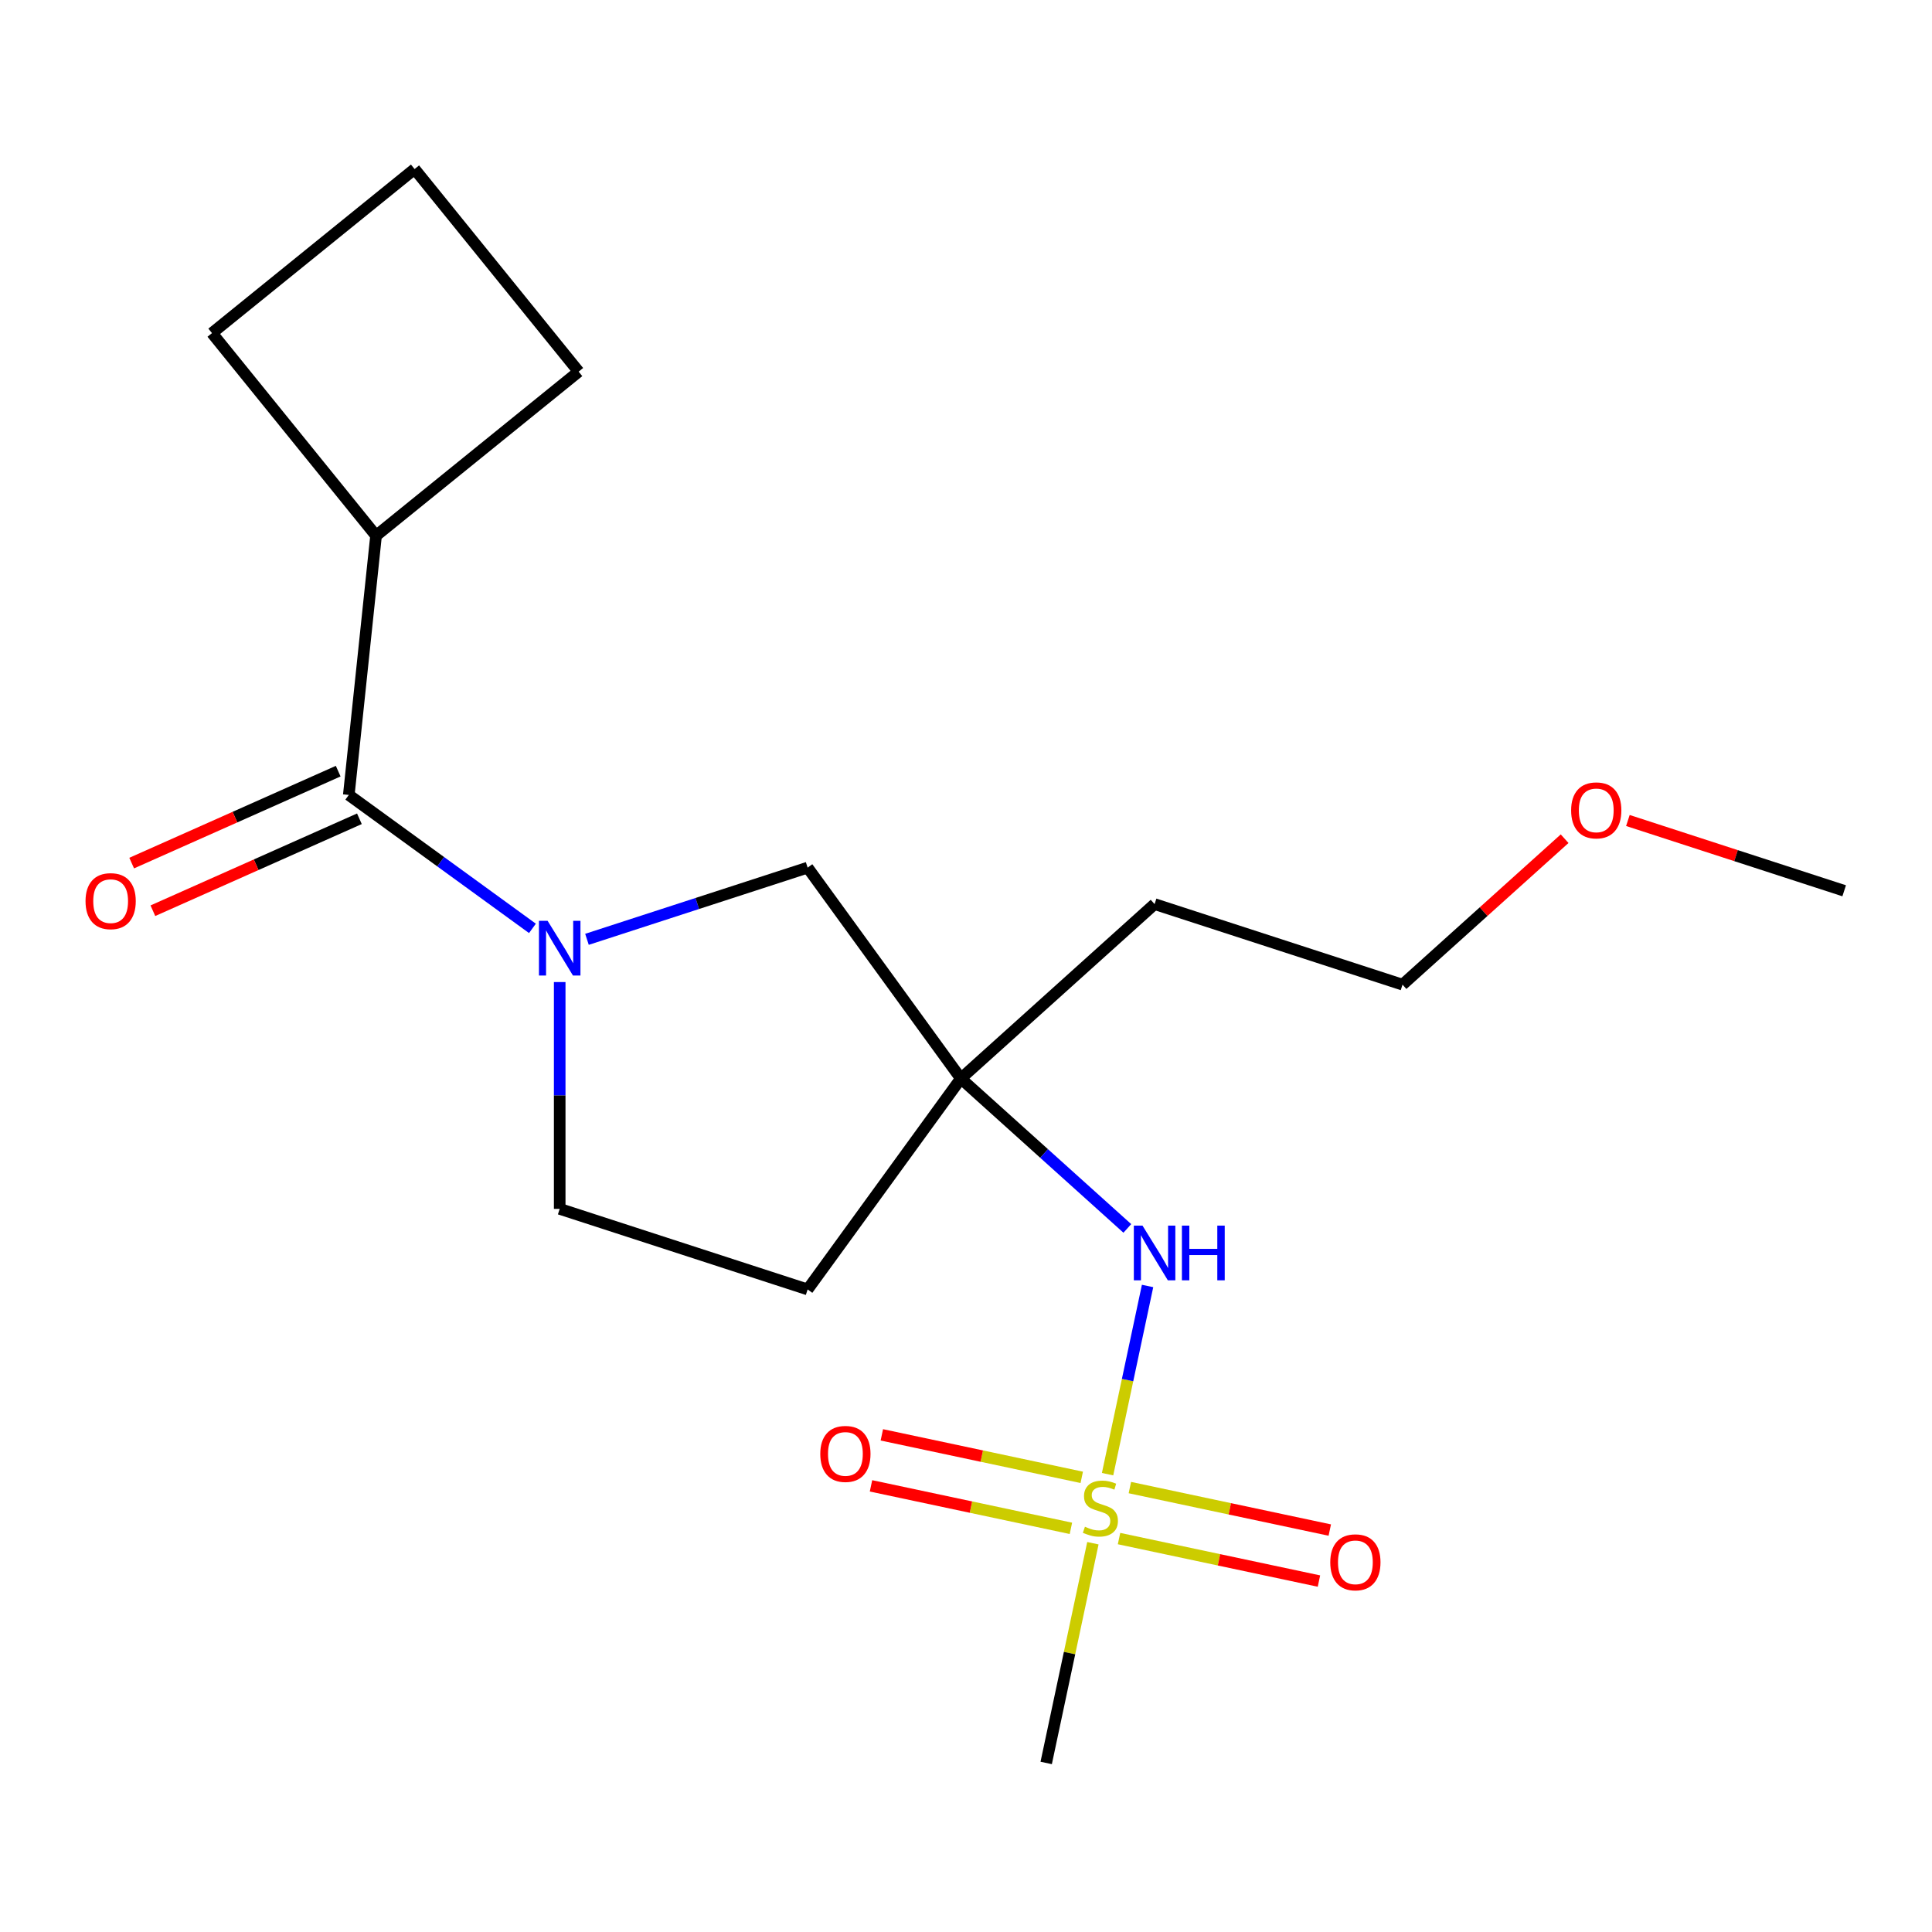 <?xml version='1.0' encoding='iso-8859-1'?>
<svg version='1.1' baseProfile='full'
              xmlns='http://www.w3.org/2000/svg'
                      xmlns:rdkit='http://www.rdkit.org/xml'
                      xmlns:xlink='http://www.w3.org/1999/xlink'
                  xml:space='preserve'
width='1000px' height='1000px' viewBox='0 0 1000 1000'>
<!-- END OF HEADER -->
<rect style='opacity:1.0;fill:#FFFFFF;stroke:none' width='1000' height='1000' x='0' y='0'> </rect>
<path class='bond-3' d='M 573.279,763.025 L 583.631,714.323' style='fill:none;fill-rule:evenodd;stroke:#CCCC00;stroke-width:6px;stroke-linecap:butt;stroke-linejoin:miter;stroke-opacity:1' />
<path class='bond-3' d='M 583.631,714.323 L 593.983,665.62' style='fill:none;fill-rule:evenodd;stroke:#0000FF;stroke-width:6px;stroke-linecap:butt;stroke-linejoin:miter;stroke-opacity:1' />
<path class='bond-5' d='M 559.912,764.673 L 508.175,753.675' style='fill:none;fill-rule:evenodd;stroke:#CCCC00;stroke-width:6px;stroke-linecap:butt;stroke-linejoin:miter;stroke-opacity:1' />
<path class='bond-5' d='M 508.175,753.675 L 456.437,742.678' style='fill:none;fill-rule:evenodd;stroke:#FF0000;stroke-width:6px;stroke-linecap:butt;stroke-linejoin:miter;stroke-opacity:1' />
<path class='bond-5' d='M 554.302,791.069 L 502.564,780.072' style='fill:none;fill-rule:evenodd;stroke:#CCCC00;stroke-width:6px;stroke-linecap:butt;stroke-linejoin:miter;stroke-opacity:1' />
<path class='bond-5' d='M 502.564,780.072 L 450.826,769.075' style='fill:none;fill-rule:evenodd;stroke:#FF0000;stroke-width:6px;stroke-linecap:butt;stroke-linejoin:miter;stroke-opacity:1' />
<path class='bond-6' d='M 579.208,796.363 L 630.946,807.361' style='fill:none;fill-rule:evenodd;stroke:#CCCC00;stroke-width:6px;stroke-linecap:butt;stroke-linejoin:miter;stroke-opacity:1' />
<path class='bond-6' d='M 630.946,807.361 L 682.684,818.358' style='fill:none;fill-rule:evenodd;stroke:#FF0000;stroke-width:6px;stroke-linecap:butt;stroke-linejoin:miter;stroke-opacity:1' />
<path class='bond-6' d='M 584.819,769.967 L 636.557,780.964' style='fill:none;fill-rule:evenodd;stroke:#CCCC00;stroke-width:6px;stroke-linecap:butt;stroke-linejoin:miter;stroke-opacity:1' />
<path class='bond-6' d='M 636.557,780.964 L 688.295,791.961' style='fill:none;fill-rule:evenodd;stroke:#FF0000;stroke-width:6px;stroke-linecap:butt;stroke-linejoin:miter;stroke-opacity:1' />
<path class='bond-12' d='M 565.68,798.771 L 553.593,855.637' style='fill:none;fill-rule:evenodd;stroke:#CCCC00;stroke-width:6px;stroke-linecap:butt;stroke-linejoin:miter;stroke-opacity:1' />
<path class='bond-12' d='M 553.593,855.637 L 541.506,912.502' style='fill:none;fill-rule:evenodd;stroke:#000000;stroke-width:6px;stroke-linecap:butt;stroke-linejoin:miter;stroke-opacity:1' />
<path class='bond-0' d='M 303.814,486.195 L 360.921,467.64' style='fill:none;fill-rule:evenodd;stroke:#0000FF;stroke-width:6px;stroke-linecap:butt;stroke-linejoin:miter;stroke-opacity:1' />
<path class='bond-0' d='M 360.921,467.64 L 418.029,449.084' style='fill:none;fill-rule:evenodd;stroke:#000000;stroke-width:6px;stroke-linecap:butt;stroke-linejoin:miter;stroke-opacity:1' />
<path class='bond-1' d='M 275.587,480.527 L 228.062,445.998' style='fill:none;fill-rule:evenodd;stroke:#0000FF;stroke-width:6px;stroke-linecap:butt;stroke-linejoin:miter;stroke-opacity:1' />
<path class='bond-1' d='M 228.062,445.998 L 180.538,411.469' style='fill:none;fill-rule:evenodd;stroke:#000000;stroke-width:6px;stroke-linecap:butt;stroke-linejoin:miter;stroke-opacity:1' />
<path class='bond-19' d='M 289.7,508.314 L 289.7,567.013' style='fill:none;fill-rule:evenodd;stroke:#0000FF;stroke-width:6px;stroke-linecap:butt;stroke-linejoin:miter;stroke-opacity:1' />
<path class='bond-19' d='M 289.7,567.013 L 289.7,625.713' style='fill:none;fill-rule:evenodd;stroke:#000000;stroke-width:6px;stroke-linecap:butt;stroke-linejoin:miter;stroke-opacity:1' />
<path class='bond-9' d='M 175.049,399.143 L 121.603,422.939' style='fill:none;fill-rule:evenodd;stroke:#000000;stroke-width:6px;stroke-linecap:butt;stroke-linejoin:miter;stroke-opacity:1' />
<path class='bond-9' d='M 121.603,422.939 L 68.156,446.735' style='fill:none;fill-rule:evenodd;stroke:#FF0000;stroke-width:6px;stroke-linecap:butt;stroke-linejoin:miter;stroke-opacity:1' />
<path class='bond-9' d='M 186.026,423.796 L 132.579,447.592' style='fill:none;fill-rule:evenodd;stroke:#000000;stroke-width:6px;stroke-linecap:butt;stroke-linejoin:miter;stroke-opacity:1' />
<path class='bond-9' d='M 132.579,447.592 L 79.132,471.388' style='fill:none;fill-rule:evenodd;stroke:#FF0000;stroke-width:6px;stroke-linecap:butt;stroke-linejoin:miter;stroke-opacity:1' />
<path class='bond-10' d='M 180.538,411.469 L 194.642,277.276' style='fill:none;fill-rule:evenodd;stroke:#000000;stroke-width:6px;stroke-linecap:butt;stroke-linejoin:miter;stroke-opacity:1' />
<path class='bond-2' d='M 497.34,558.247 L 540.421,597.037' style='fill:none;fill-rule:evenodd;stroke:#000000;stroke-width:6px;stroke-linecap:butt;stroke-linejoin:miter;stroke-opacity:1' />
<path class='bond-2' d='M 540.421,597.037 L 583.501,635.827' style='fill:none;fill-rule:evenodd;stroke:#0000FF;stroke-width:6px;stroke-linecap:butt;stroke-linejoin:miter;stroke-opacity:1' />
<path class='bond-4' d='M 497.34,558.247 L 418.029,449.084' style='fill:none;fill-rule:evenodd;stroke:#000000;stroke-width:6px;stroke-linecap:butt;stroke-linejoin:miter;stroke-opacity:1' />
<path class='bond-8' d='M 497.34,558.247 L 418.029,667.409' style='fill:none;fill-rule:evenodd;stroke:#000000;stroke-width:6px;stroke-linecap:butt;stroke-linejoin:miter;stroke-opacity:1' />
<path class='bond-11' d='M 497.34,558.247 L 597.614,467.959' style='fill:none;fill-rule:evenodd;stroke:#000000;stroke-width:6px;stroke-linecap:butt;stroke-linejoin:miter;stroke-opacity:1' />
<path class='bond-7' d='M 289.7,625.713 L 418.029,667.409' style='fill:none;fill-rule:evenodd;stroke:#000000;stroke-width:6px;stroke-linecap:butt;stroke-linejoin:miter;stroke-opacity:1' />
<path class='bond-15' d='M 194.642,277.276 L 109.726,172.414' style='fill:none;fill-rule:evenodd;stroke:#000000;stroke-width:6px;stroke-linecap:butt;stroke-linejoin:miter;stroke-opacity:1' />
<path class='bond-16' d='M 194.642,277.276 L 299.504,192.36' style='fill:none;fill-rule:evenodd;stroke:#000000;stroke-width:6px;stroke-linecap:butt;stroke-linejoin:miter;stroke-opacity:1' />
<path class='bond-17' d='M 597.614,467.959 L 725.943,509.656' style='fill:none;fill-rule:evenodd;stroke:#000000;stroke-width:6px;stroke-linecap:butt;stroke-linejoin:miter;stroke-opacity:1' />
<path class='bond-13' d='M 809.844,434.111 L 767.893,471.883' style='fill:none;fill-rule:evenodd;stroke:#FF0000;stroke-width:6px;stroke-linecap:butt;stroke-linejoin:miter;stroke-opacity:1' />
<path class='bond-13' d='M 767.893,471.883 L 725.943,509.656' style='fill:none;fill-rule:evenodd;stroke:#000000;stroke-width:6px;stroke-linecap:butt;stroke-linejoin:miter;stroke-opacity:1' />
<path class='bond-18' d='M 842.59,424.688 L 898.568,442.877' style='fill:none;fill-rule:evenodd;stroke:#FF0000;stroke-width:6px;stroke-linecap:butt;stroke-linejoin:miter;stroke-opacity:1' />
<path class='bond-18' d='M 898.568,442.877 L 954.545,461.065' style='fill:none;fill-rule:evenodd;stroke:#000000;stroke-width:6px;stroke-linecap:butt;stroke-linejoin:miter;stroke-opacity:1' />
<path class='bond-14' d='M 214.588,87.498 L 299.504,192.36' style='fill:none;fill-rule:evenodd;stroke:#000000;stroke-width:6px;stroke-linecap:butt;stroke-linejoin:miter;stroke-opacity:1' />
<path class='bond-20' d='M 214.588,87.498 L 109.726,172.414' style='fill:none;fill-rule:evenodd;stroke:#000000;stroke-width:6px;stroke-linecap:butt;stroke-linejoin:miter;stroke-opacity:1' />
<path  class='atom-0' d='M 561.56 790.238
Q 561.88 790.358, 563.2 790.918
Q 564.52 791.478, 565.96 791.838
Q 567.44 792.158, 568.88 792.158
Q 571.56 792.158, 573.12 790.878
Q 574.68 789.558, 574.68 787.278
Q 574.68 785.718, 573.88 784.758
Q 573.12 783.798, 571.92 783.278
Q 570.72 782.758, 568.72 782.158
Q 566.2 781.398, 564.68 780.678
Q 563.2 779.958, 562.12 778.438
Q 561.08 776.918, 561.08 774.358
Q 561.08 770.798, 563.48 768.598
Q 565.92 766.398, 570.72 766.398
Q 574 766.398, 577.72 767.958
L 576.8 771.038
Q 573.4 769.638, 570.84 769.638
Q 568.08 769.638, 566.56 770.798
Q 565.04 771.918, 565.08 773.878
Q 565.08 775.398, 565.84 776.318
Q 566.64 777.238, 567.76 777.758
Q 568.92 778.278, 570.84 778.878
Q 573.4 779.678, 574.92 780.478
Q 576.44 781.278, 577.52 782.918
Q 578.64 784.518, 578.64 787.278
Q 578.64 791.198, 576 793.318
Q 573.4 795.398, 569.04 795.398
Q 566.52 795.398, 564.6 794.838
Q 562.72 794.318, 560.48 793.398
L 561.56 790.238
' fill='#CCCC00'/>
<path  class='atom-1' d='M 283.44 476.621
L 292.72 491.621
Q 293.64 493.101, 295.12 495.781
Q 296.6 498.461, 296.68 498.621
L 296.68 476.621
L 300.44 476.621
L 300.44 504.941
L 296.56 504.941
L 286.6 488.541
Q 285.44 486.621, 284.2 484.421
Q 283 482.221, 282.64 481.541
L 282.64 504.941
L 278.96 504.941
L 278.96 476.621
L 283.44 476.621
' fill='#0000FF'/>
<path  class='atom-4' d='M 591.354 634.374
L 600.634 649.374
Q 601.554 650.854, 603.034 653.534
Q 604.514 656.214, 604.594 656.374
L 604.594 634.374
L 608.354 634.374
L 608.354 662.694
L 604.474 662.694
L 594.514 646.294
Q 593.354 644.374, 592.114 642.174
Q 590.914 639.974, 590.554 639.294
L 590.554 662.694
L 586.874 662.694
L 586.874 634.374
L 591.354 634.374
' fill='#0000FF'/>
<path  class='atom-4' d='M 611.754 634.374
L 615.594 634.374
L 615.594 646.414
L 630.074 646.414
L 630.074 634.374
L 633.914 634.374
L 633.914 662.694
L 630.074 662.694
L 630.074 649.614
L 615.594 649.614
L 615.594 662.694
L 611.754 662.694
L 611.754 634.374
' fill='#0000FF'/>
<path  class='atom-6' d='M 424.576 752.544
Q 424.576 745.744, 427.936 741.944
Q 431.296 738.144, 437.576 738.144
Q 443.856 738.144, 447.216 741.944
Q 450.576 745.744, 450.576 752.544
Q 450.576 759.424, 447.176 763.344
Q 443.776 767.224, 437.576 767.224
Q 431.336 767.224, 427.936 763.344
Q 424.576 759.464, 424.576 752.544
M 437.576 764.024
Q 441.896 764.024, 444.216 761.144
Q 446.576 758.224, 446.576 752.544
Q 446.576 746.984, 444.216 744.184
Q 441.896 741.344, 437.576 741.344
Q 433.256 741.344, 430.896 744.144
Q 428.576 746.944, 428.576 752.544
Q 428.576 758.264, 430.896 761.144
Q 433.256 764.024, 437.576 764.024
' fill='#FF0000'/>
<path  class='atom-7' d='M 688.544 808.652
Q 688.544 801.852, 691.904 798.052
Q 695.264 794.252, 701.544 794.252
Q 707.824 794.252, 711.184 798.052
Q 714.544 801.852, 714.544 808.652
Q 714.544 815.532, 711.144 819.452
Q 707.744 823.332, 701.544 823.332
Q 695.304 823.332, 691.904 819.452
Q 688.544 815.572, 688.544 808.652
M 701.544 820.132
Q 705.864 820.132, 708.184 817.252
Q 710.544 814.332, 710.544 808.652
Q 710.544 803.092, 708.184 800.292
Q 705.864 797.452, 701.544 797.452
Q 697.224 797.452, 694.864 800.252
Q 692.544 803.052, 692.544 808.652
Q 692.544 814.372, 694.864 817.252
Q 697.224 820.132, 701.544 820.132
' fill='#FF0000'/>
<path  class='atom-10' d='M 44.271 466.431
Q 44.271 459.631, 47.631 455.831
Q 50.991 452.031, 57.271 452.031
Q 63.551 452.031, 66.911 455.831
Q 70.271 459.631, 70.271 466.431
Q 70.271 473.311, 66.871 477.231
Q 63.471 481.111, 57.271 481.111
Q 51.031 481.111, 47.631 477.231
Q 44.271 473.351, 44.271 466.431
M 57.271 477.911
Q 61.591 477.911, 63.911 475.031
Q 66.271 472.111, 66.271 466.431
Q 66.271 460.871, 63.911 458.071
Q 61.591 455.231, 57.271 455.231
Q 52.951 455.231, 50.591 458.031
Q 48.271 460.831, 48.271 466.431
Q 48.271 472.151, 50.591 475.031
Q 52.951 477.911, 57.271 477.911
' fill='#FF0000'/>
<path  class='atom-14' d='M 813.217 419.448
Q 813.217 412.648, 816.577 408.848
Q 819.937 405.048, 826.217 405.048
Q 832.497 405.048, 835.857 408.848
Q 839.217 412.648, 839.217 419.448
Q 839.217 426.328, 835.817 430.248
Q 832.417 434.128, 826.217 434.128
Q 819.977 434.128, 816.577 430.248
Q 813.217 426.368, 813.217 419.448
M 826.217 430.928
Q 830.537 430.928, 832.857 428.048
Q 835.217 425.128, 835.217 419.448
Q 835.217 413.888, 832.857 411.088
Q 830.537 408.248, 826.217 408.248
Q 821.897 408.248, 819.537 411.048
Q 817.217 413.848, 817.217 419.448
Q 817.217 425.168, 819.537 428.048
Q 821.897 430.928, 826.217 430.928
' fill='#FF0000'/>
</svg>
